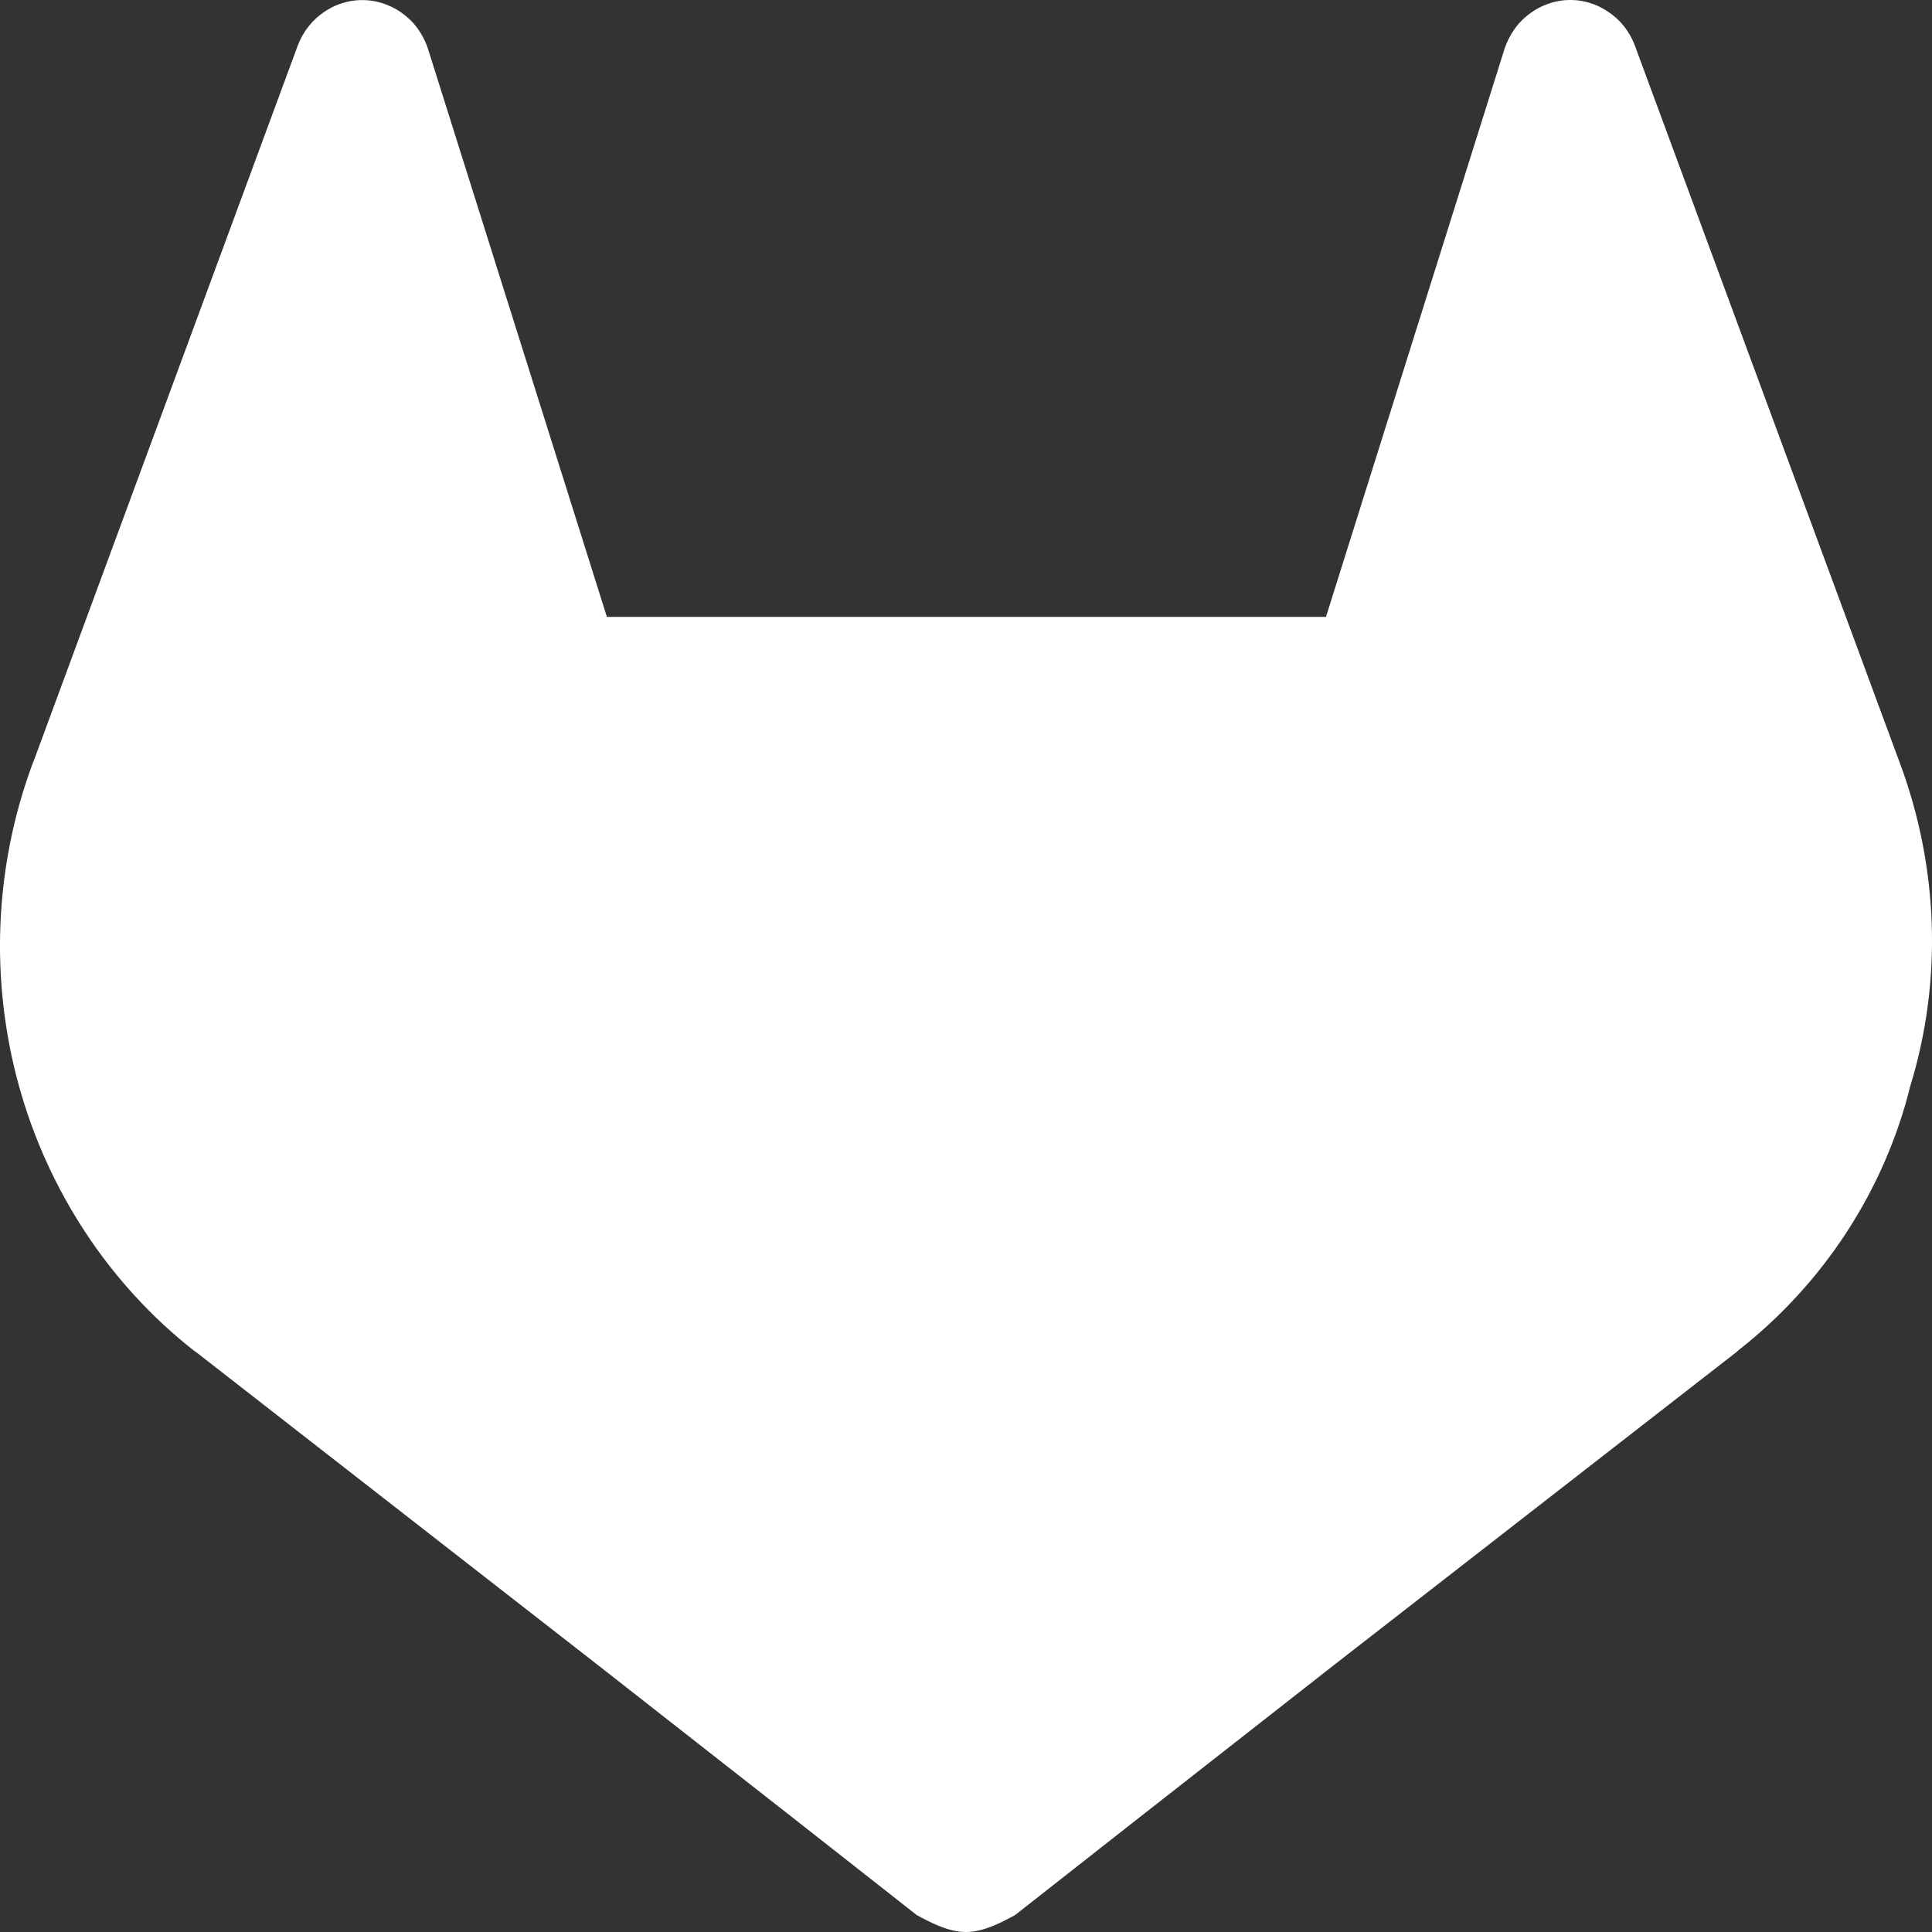<svg width="22" height="22" viewBox="0 0 22 22" fill="none" xmlns="http://www.w3.org/2000/svg">
<rect x="0" y="0" width="22" height="22" fill="#333333" stroke="none"/>
<path d="M21.641 8.707L21.611 8.627L18.615 0.515C18.555 0.356 18.448 0.221 18.306 0.13C18.203 0.061 18.087 0.018 17.962 0.004C17.837 -0.009 17.717 0.008 17.601 0.054C17.485 0.099 17.382 0.173 17.296 0.267C17.214 0.362 17.154 0.476 17.119 0.599L15.099 7.025H6.911L4.887 0.599C4.853 0.476 4.792 0.362 4.711 0.268C4.625 0.173 4.522 0.1 4.406 0.055C4.292 0.009 4.168 -0.008 4.045 0.005C3.922 0.018 3.804 0.061 3.7 0.13C3.561 0.221 3.453 0.356 3.392 0.515L0.398 8.627L0.367 8.707C-0.064 9.876 -0.117 11.161 0.216 12.366C0.549 13.566 1.249 14.628 2.212 15.383L2.224 15.391L2.249 15.409L6.804 18.957L9.065 20.728L10.44 21.808C10.599 21.893 10.797 22 10.999 22C11.201 22 11.399 21.893 11.558 21.808L12.933 20.728L15.194 18.957L19.78 15.391L19.793 15.378C20.756 14.624 21.456 13.566 21.753 12.366C22.123 11.161 22.071 9.876 21.641 8.707Z" fill="white"/>
</svg>
